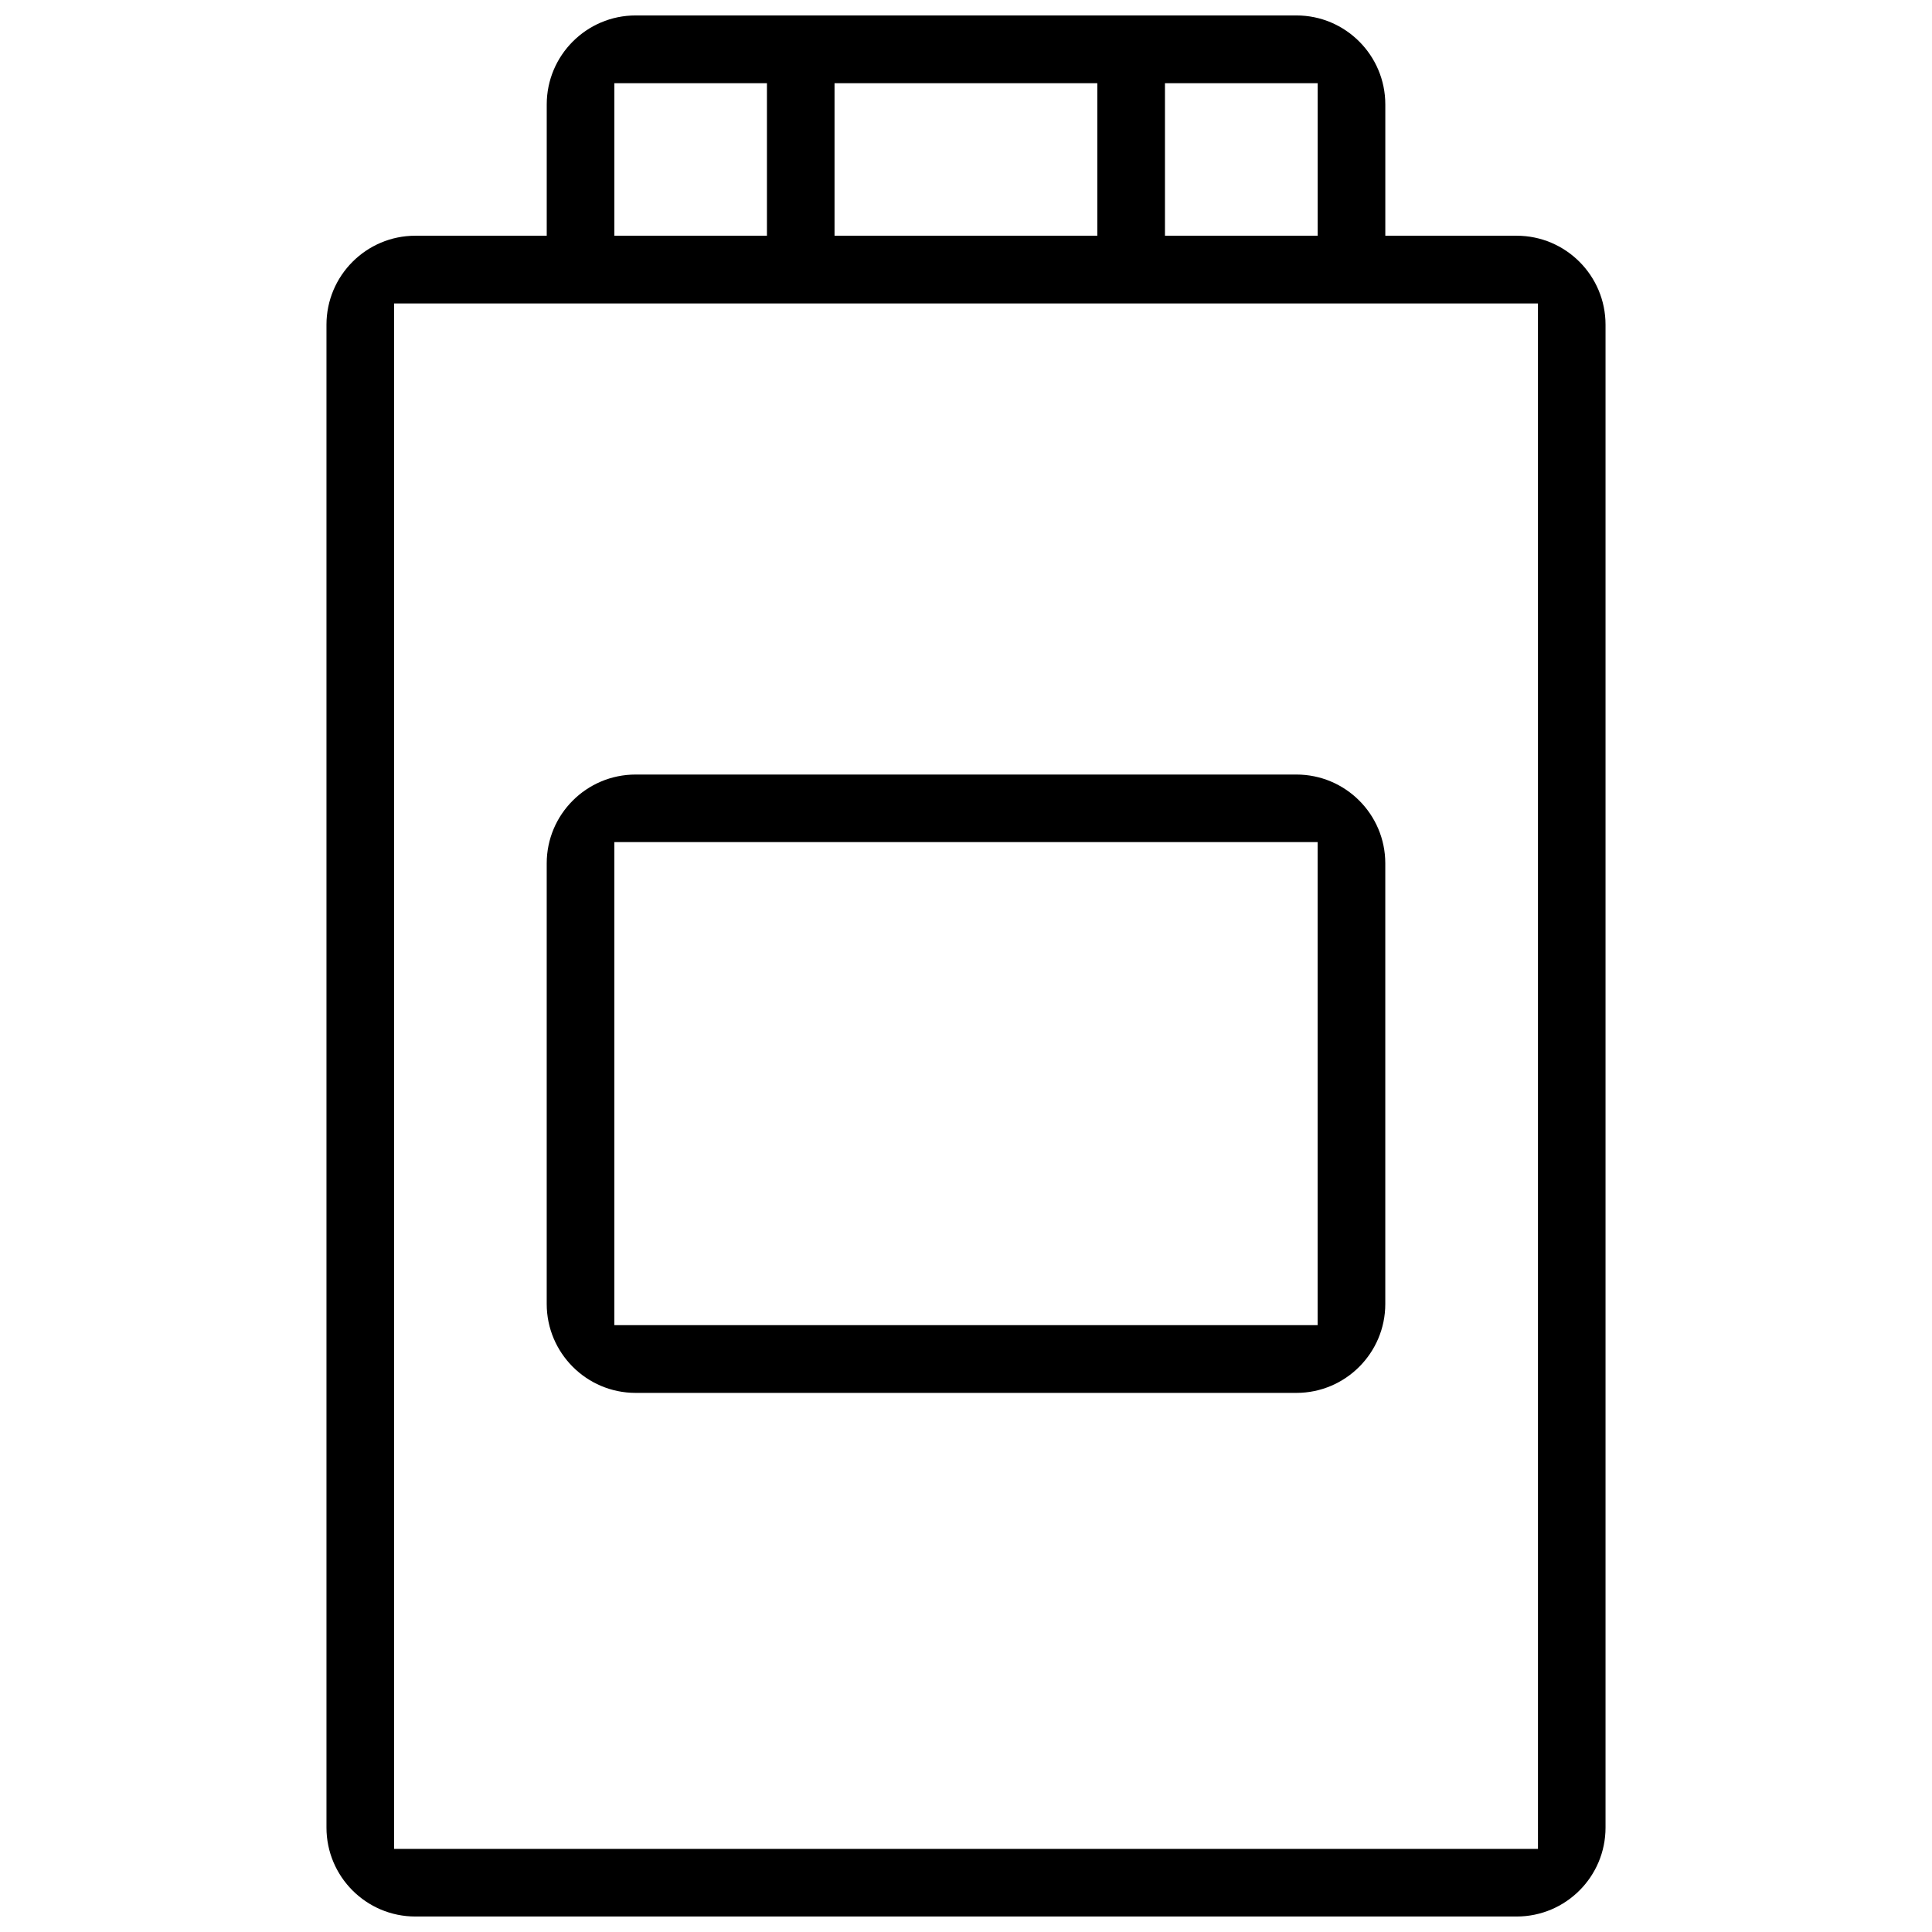 <?xml version="1.0" encoding="UTF-8"?>
<!-- Uploaded to: SVG Repo, www.svgrepo.com, Generator: SVG Repo Mixer Tools -->
<svg width="800px" height="800px" version="1.1" viewBox="144 144 512 512" xmlns="http://www.w3.org/2000/svg">
 <defs>
  <clipPath id="a">
   <path d="m230 148.09h340v503.81h-340z"/>
  </clipPath>
 </defs>
 <g clip-path="url(#a)">
  <path d="m545.93 206.47h-34.809v-34.793c0-13.008-10.562-23.586-23.555-23.586h-175.12c-12.992 0-23.555 10.578-23.555 23.586v34.793h-34.824c-12.984 0-23.547 10.578-23.547 23.57v398.3c0 12.992 10.562 23.555 23.547 23.555h291.86c13.008 0 23.555-10.562 23.555-23.555v-398.3c0-12.992-10.547-23.57-23.555-23.57zm-93.203-40.422h40.469v40.422h-40.469zm-87.566 0h69.641v40.422h-69.641zm-58.352 0h40.438v40.422h-40.438zm244.77 467.93h-303.14l-0.004-409.56h303.14z"/>
 </g>
 <path d="m312.44 513.13h175.12c12.992 0 23.555-10.578 23.555-23.57v-116.76c0-12.992-10.562-23.539-23.555-23.539h-175.12c-12.992 0-23.555 10.547-23.555 23.539v116.76c0 12.992 10.562 23.57 23.555 23.57zm-5.637-145.96h186.38v128.01l-186.38 0.004z"/>
</svg>